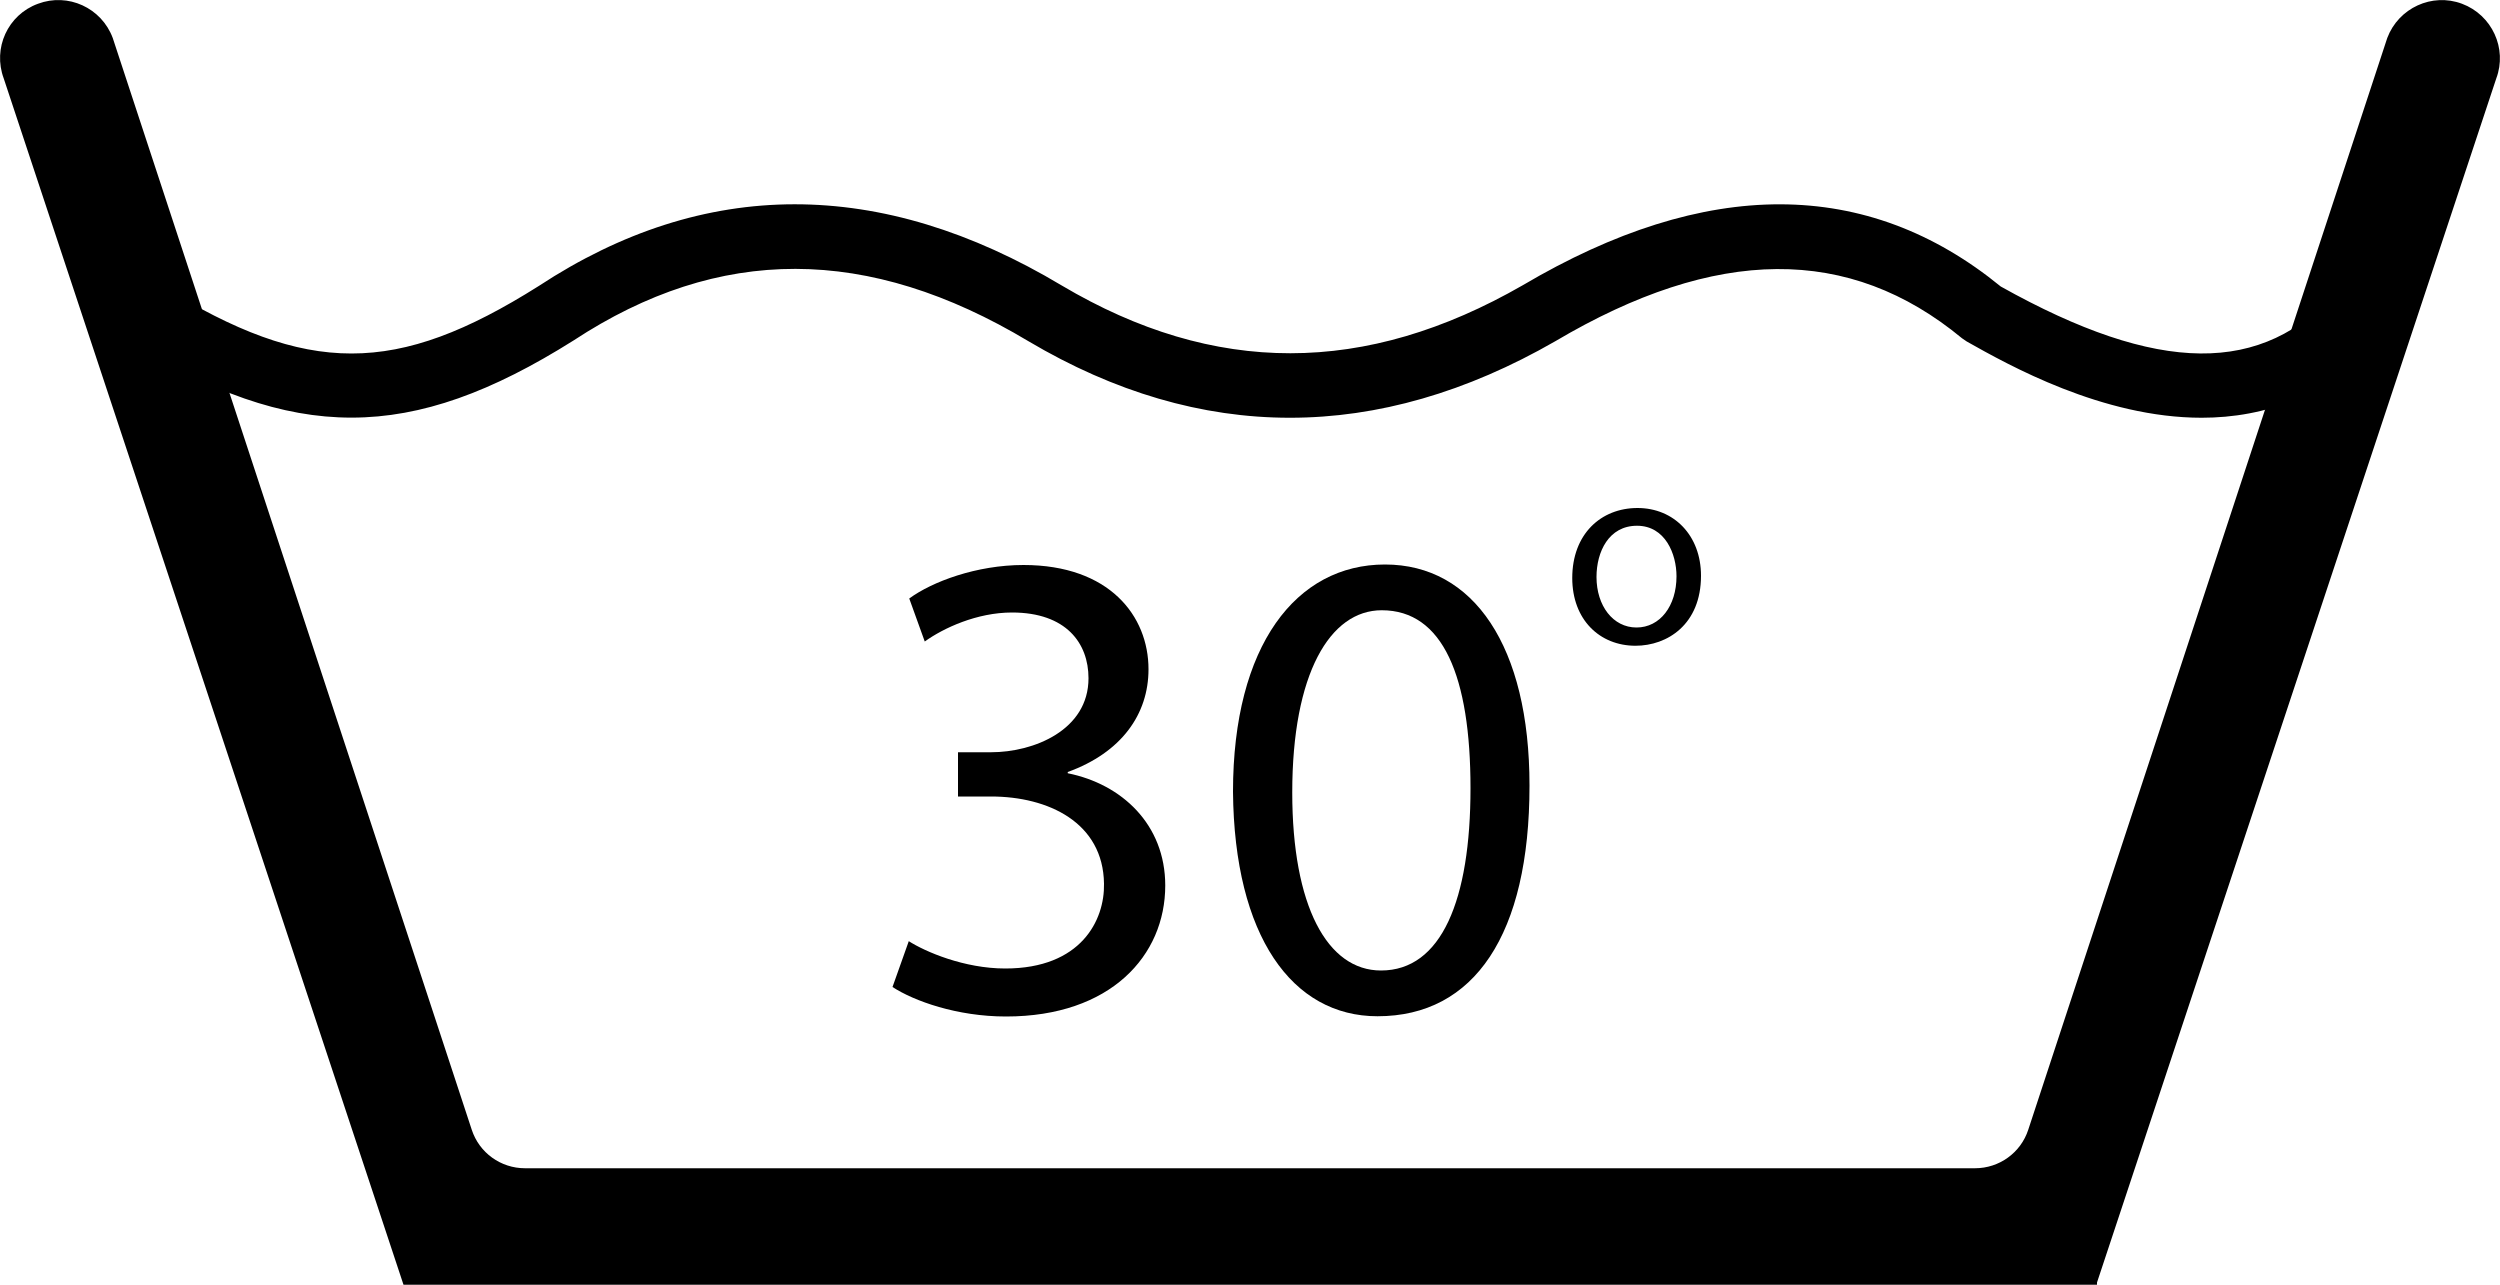<?xml version="1.0" encoding="UTF-8"?><svg id="Ebene_1" xmlns="http://www.w3.org/2000/svg" viewBox="0 0 100 51.39"><path d="M98.48.15h0c-1.2-.45-2.54.17-2.99,1.37l-14.36,43.67c-.3.92-1.16,1.54-2.13,1.54H21c-.97,0-1.83-.62-2.13-1.54L4.51,1.52C4.06.31,2.72-.3,1.52.15h0C.31.59-.3,1.93.15,3.14l15.99,48.25h0s0,0,0,0h67.74v-.09L99.85,3.14c.45-1.2-.17-2.54-1.37-2.99Z"/><path d="M88.07,16.71c-3.98,0-7.73-2.11-9.4-3.05l-.19-.13c-4.51-3.73-9.83-3.69-16.27.12-7.1,4.08-14.18,4.08-21.07,0-6.42-3.85-12.37-3.86-18.2-.03-6.53,4.11-11.19,4.11-17.83.02l1.36-2.2c5.84,3.6,9.37,3.6,15.08,0,6.62-4.35,13.67-4.36,20.92-.02,6.11,3.62,12.14,3.61,18.44-.01,7.33-4.33,13.77-4.32,19.12.05,6.31,3.53,10.48,3.57,13.49.13l1.95,1.7c-2.25,2.56-4.88,3.42-7.41,3.42Z"/><path d="M36.34,37.64c.67.43,2.23,1.1,3.87,1.1,3.04,0,3.98-1.94,3.95-3.39-.03-2.45-2.23-3.49-4.52-3.49h-1.32v-1.77h1.32c1.72,0,3.9-.89,3.9-2.96,0-1.4-.89-2.63-3.06-2.63-1.4,0-2.74.62-3.49,1.16l-.62-1.72c.91-.67,2.69-1.34,4.57-1.34,3.44,0,5,2.04,5,4.17,0,1.8-1.08,3.33-3.23,4.11v.05c2.15.43,3.9,2.04,3.9,4.49,0,2.8-2.18,5.24-6.37,5.24-1.96,0-3.68-.62-4.54-1.18l.65-1.83Z"/><path d="M61.18,31.43c0,5.94-2.2,9.22-6.08,9.22-3.41,0-5.73-3.2-5.78-8.98,0-5.86,2.53-9.09,6.08-9.09s5.78,3.28,5.78,8.84ZM51.69,31.7c0,4.54,1.4,7.12,3.55,7.12,2.42,0,3.58-2.82,3.58-7.29s-1.1-7.12-3.55-7.12c-2.07,0-3.58,2.53-3.58,7.29Z"/><path d="M68.04,23.03c0,1.95-1.35,2.8-2.62,2.8-1.43,0-2.53-1.04-2.53-2.71,0-1.76,1.15-2.8,2.61-2.8s2.54,1.1,2.54,2.71ZM63.86,23.08c0,1.15.66,2.02,1.6,2.02s1.6-.86,1.6-2.05c0-.89-.45-2.02-1.58-2.02s-1.62,1.04-1.62,2.05Z"/></svg>
